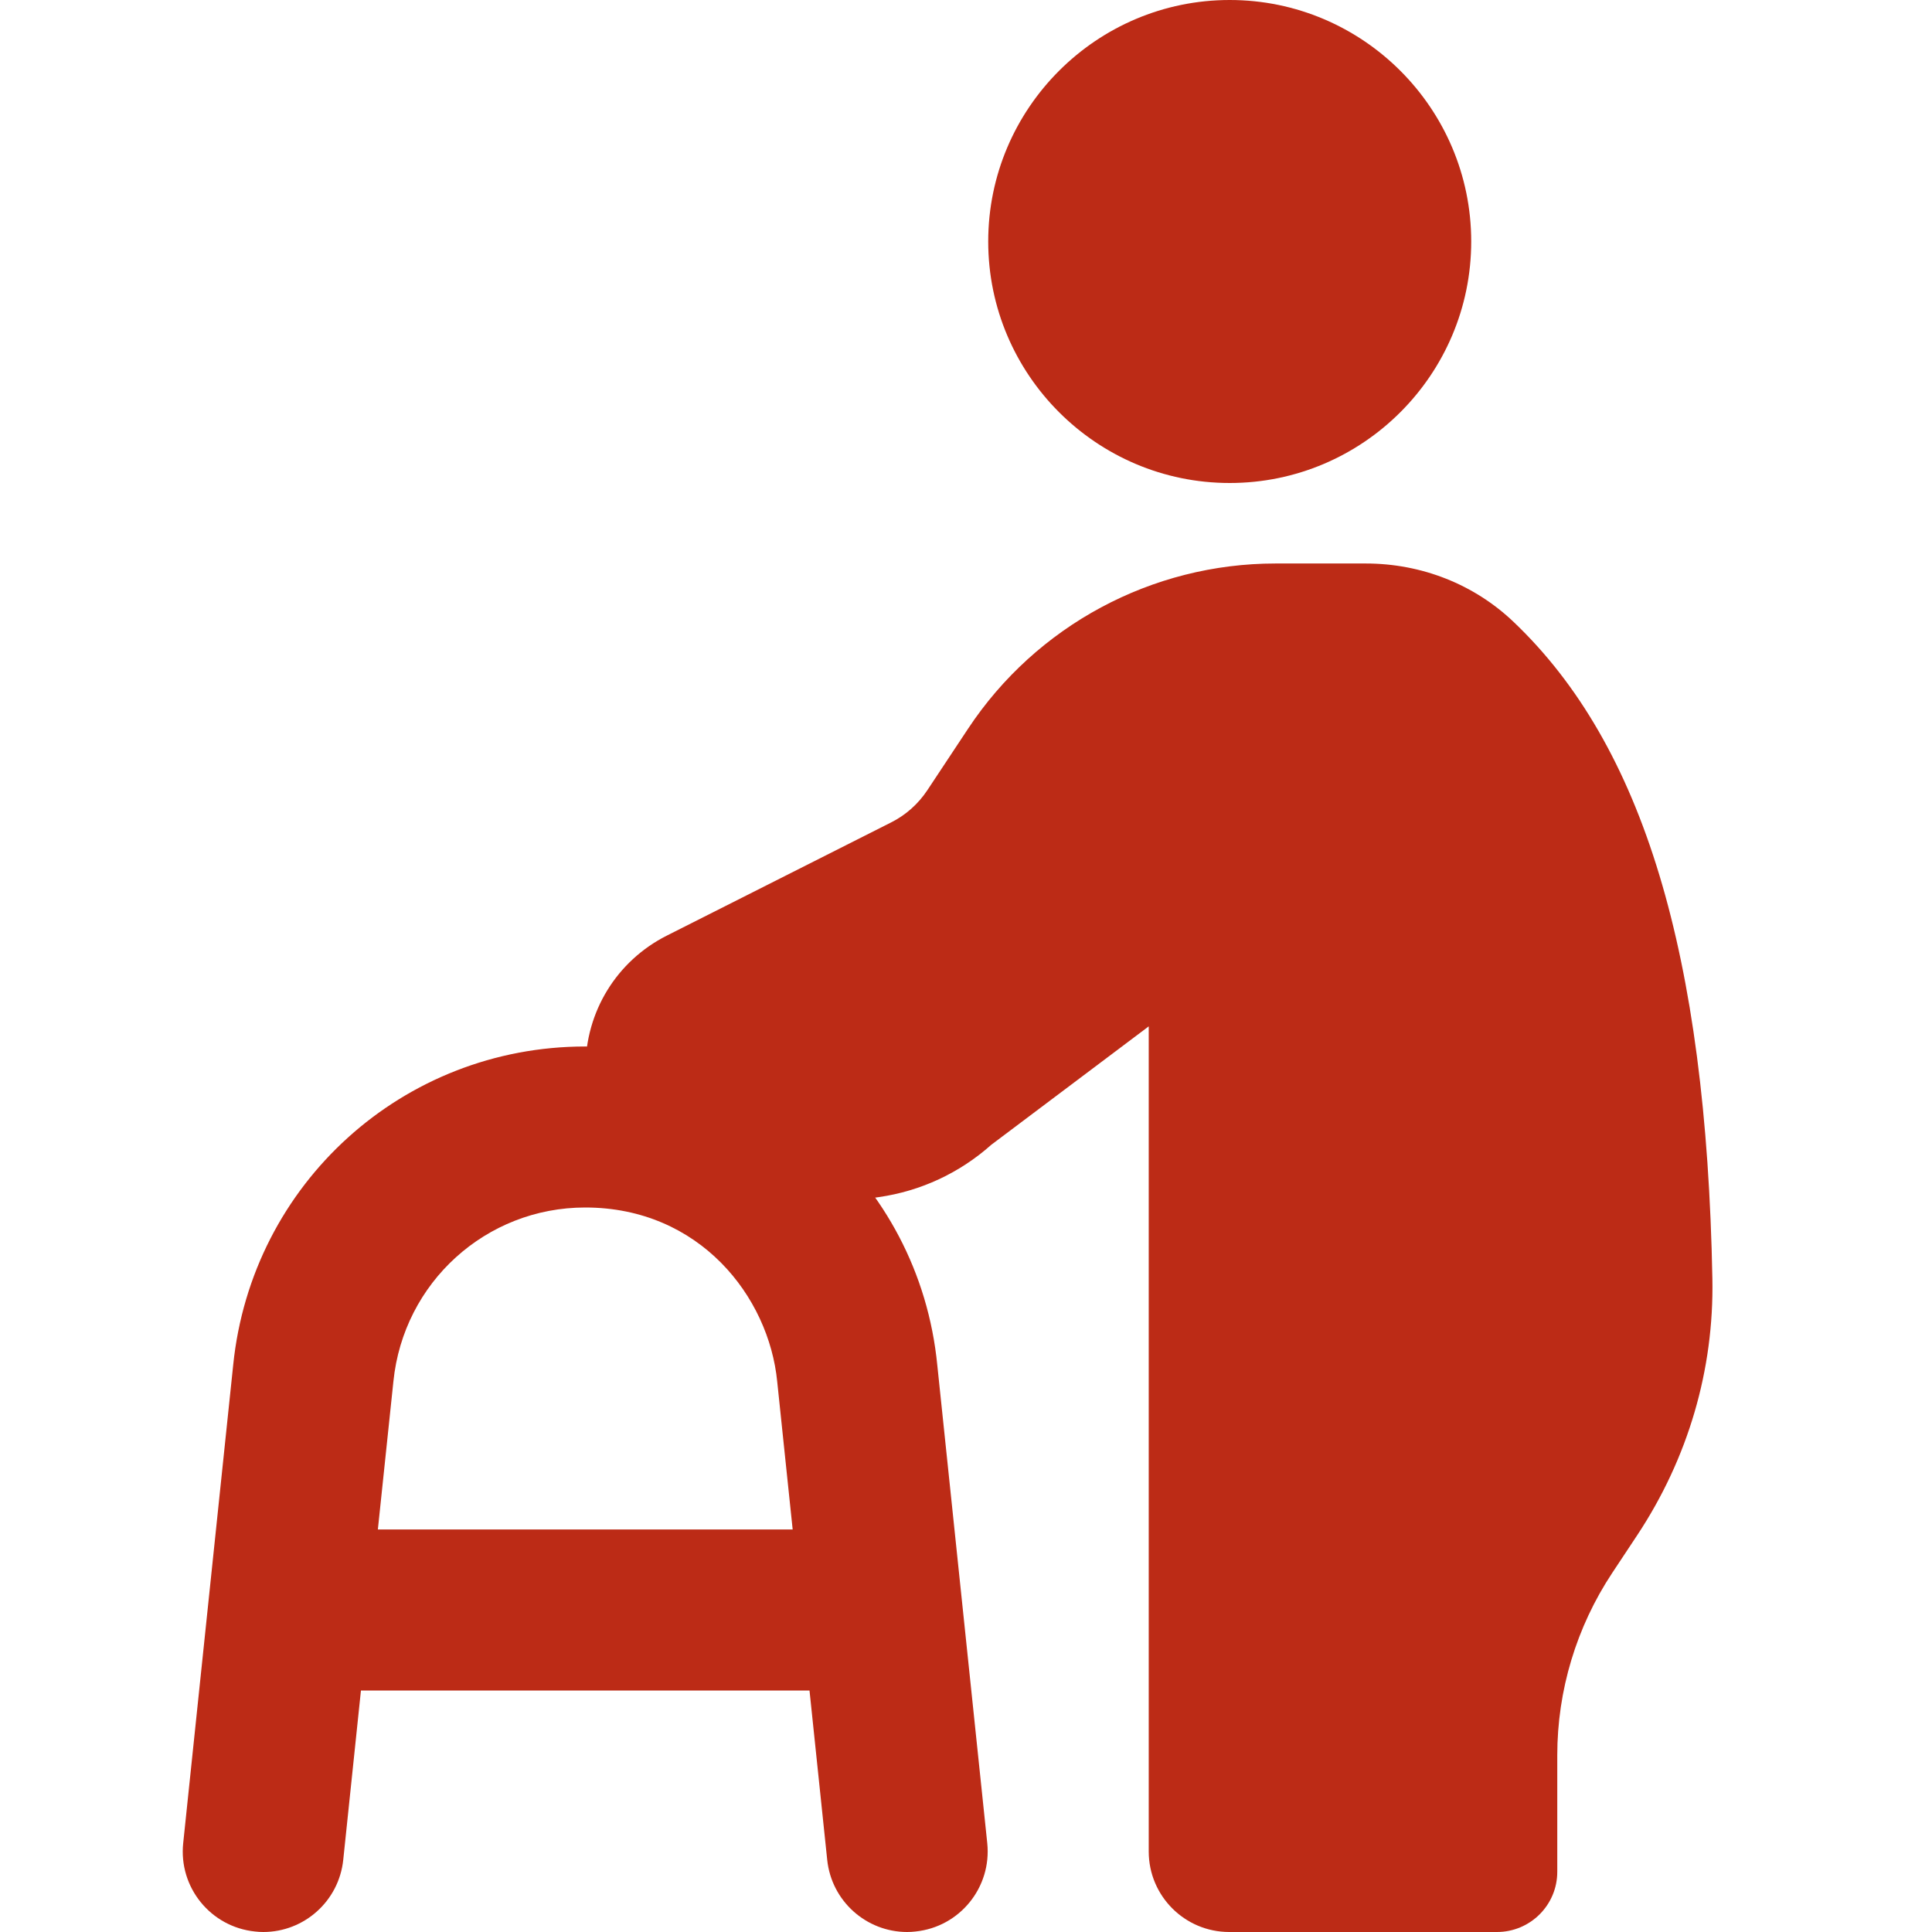 <?xml version="1.0" encoding="UTF-8"?>
<svg width="74px" height="74px" viewBox="0 0 74 74" version="1.1" xmlns="http://www.w3.org/2000/svg" xmlns:xlink="http://www.w3.org/1999/xlink">
    <title>icono/dependencia copy</title>
    <g id="icono/dependencia-copy" stroke="none" stroke-width="1" fill="none" fill-rule="evenodd">
        <g id="004-anciano" transform="translate(7, 0)" fill="#BC2B16" fill-rule="nonzero">
            <path d="M40.101,18.5 C35.001,18.5 30.851,14.35 30.851,9.25 C30.851,4.15 35.001,0 40.101,0 C45.2,0 49.351,4.15 49.351,9.25 C49.351,14.35 45.2,18.5 40.101,18.5 Z" id="Path"></path>
            <path d="M50.337,74 L40.082,74 C38.38,74 36.999,72.619 36.999,70.917 L36.999,39.312 L30.968,43.848 C29.753,44.93 28.267,45.621 26.66,45.852 L21.894,46.543 C20.275,46.78 18.625,46.293 17.386,45.217 C16.14,44.135 15.425,42.569 15.425,40.913 C15.425,38.751 16.621,36.803 18.545,35.834 L27.129,31.502 C27.693,31.219 28.171,30.793 28.52,30.266 L30.08,27.91 C32.694,23.961 37.119,21.583 41.858,21.583 L45.308,21.583 C47.451,21.583 49.471,22.382 50.985,23.831 C55.937,28.552 58.354,36.544 58.588,48.982 C58.653,52.466 57.657,55.861 55.705,58.808 L54.753,60.245 C53.381,62.317 52.647,64.747 52.647,67.232 L52.647,71.691 C52.65,72.964 51.614,74 50.337,74 L50.337,74 Z" id="Path"></path>
            <path d="M28.902,52.303 C28.202,45.115 22.063,40.083 15.415,40.083 C8.441,40.083 2.641,45.328 1.932,52.281 L0.017,70.596 C-0.162,72.289 1.069,73.806 2.765,73.981 C2.872,73.994 2.98,74 3.085,74 C4.645,74 5.98,72.822 6.147,71.237 L6.825,64.75 L24.006,64.75 L24.684,71.237 C24.85,72.822 26.186,74 27.746,74 C27.851,74 27.958,73.994 28.066,73.981 C29.762,73.806 30.989,72.289 30.814,70.596 L28.902,52.303 Z M7.473,58.583 L8.068,52.913 C8.453,49.117 11.617,46.25 15.415,46.25 C19.797,46.25 22.449,49.663 22.769,52.919 L23.361,58.583 L7.473,58.583 Z" id="Shape"></path>
        </g>
    </g>
</svg>
